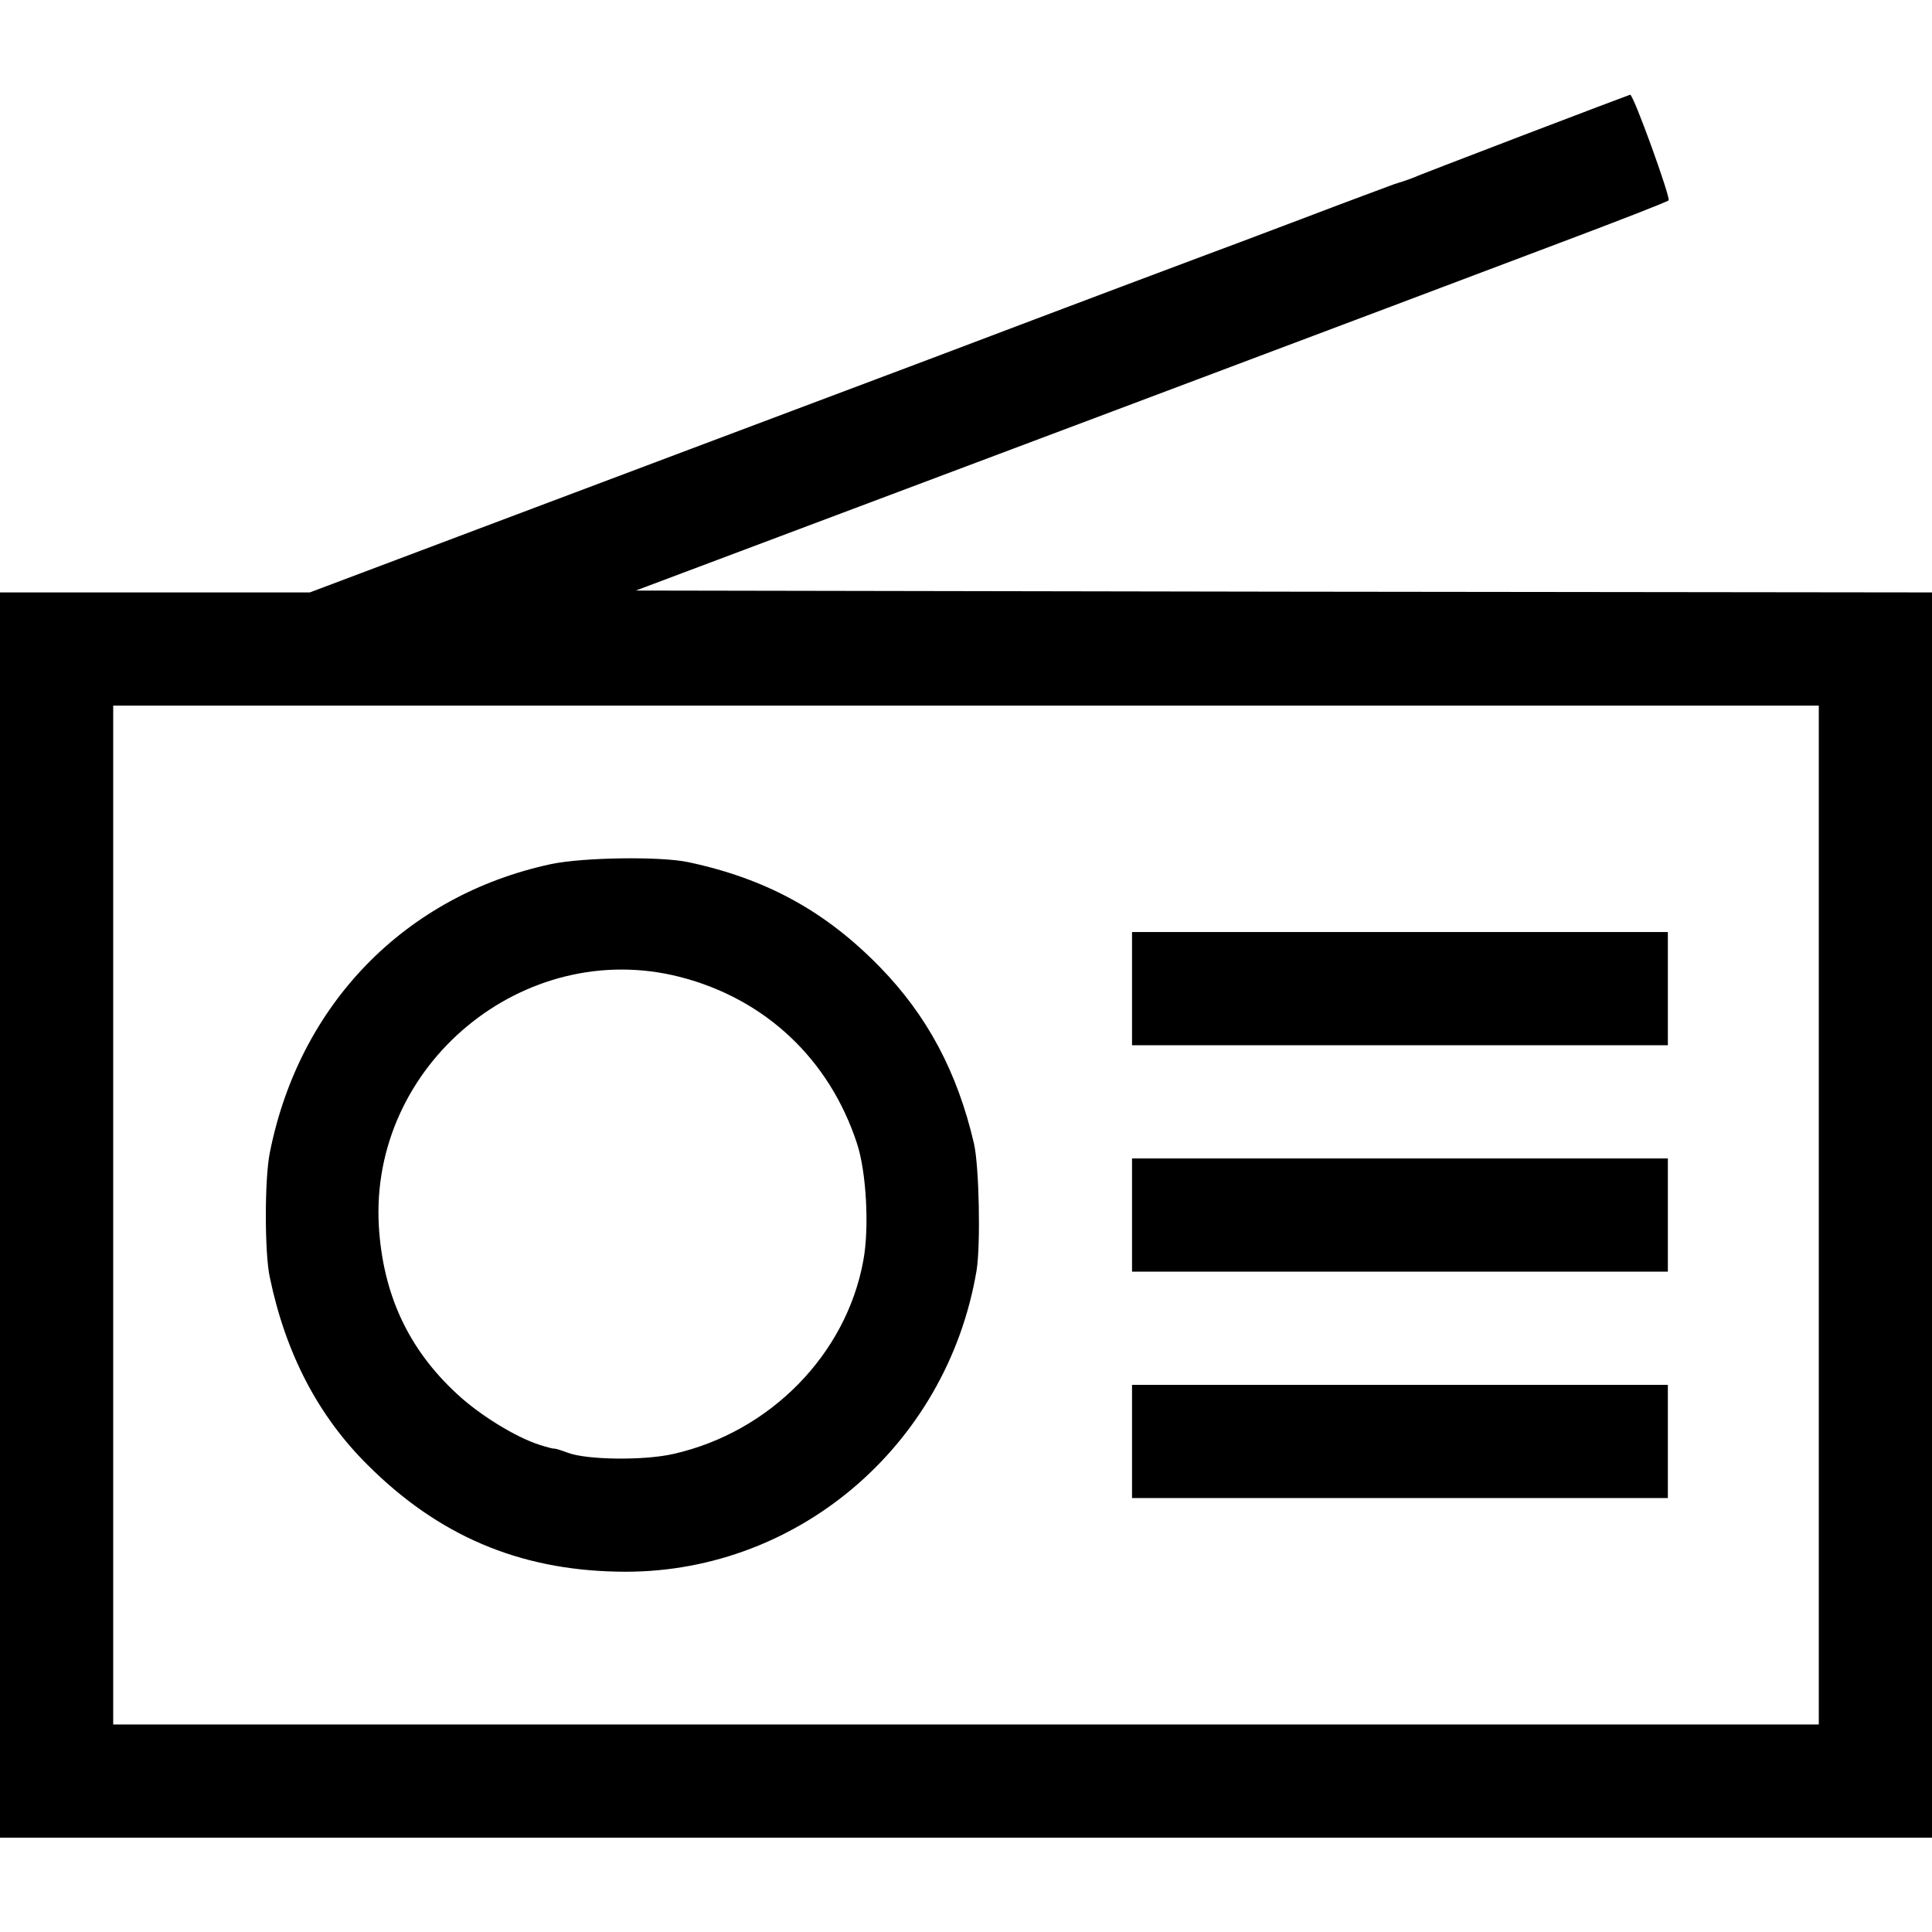 <?xml version="1.0" standalone="no"?>
<!DOCTYPE svg PUBLIC "-//W3C//DTD SVG 20010904//EN"
 "http://www.w3.org/TR/2001/REC-SVG-20010904/DTD/svg10.dtd">
<svg version="1.0" xmlns="http://www.w3.org/2000/svg"
 width="512pt" height="512pt" viewBox="0 0 512 512"
 preserveAspectRatio="xMidYMid meet">
<g transform="translate(0,512) scale(0.1,-0.1)"
fill="#000000" stroke="none">
<path d="M4035 4761 c-154 -59 -287 -110 -295 -114 -8 -3 -28 -10 -45 -15 -16
-6 -127 -47 -245 -92 -118 -45 -231 -87 -250 -94 -19 -7 -352 -132 -740 -279
-388 -146 -915 -344 -1172 -441 l-467 -176 -411 0 -410 0 0 -1650 0 -1650
2560 0 2560 0 0 1650 0 1650 -1717 2 -1718 3 125 47 c227 85 2030 763 2320
873 157 59 288 110 292 114 6 6 -93 281 -102 280 -3 -1 -131 -49 -285 -108z
m785 -2861 l0 -1350 -2260 0 -2260 0 0 1350 0 1350 2260 0 2260 0 0 -1350z"/>
<path d="M1460 2830 c-386 -83 -667 -371 -745 -765 -14 -69 -14 -266 0 -330
42 -202 128 -367 259 -497 187 -187 400 -278 662 -283 468 -11 873 329 952
798 11 67 7 277 -7 337 -44 189 -124 339 -249 467 -144 148 -301 234 -507 278
-73 16 -280 13 -365 -5z m342 -299 c226 -58 396 -218 469 -441 25 -75 33 -224
17 -310 -45 -249 -247 -455 -503 -513 -78 -18 -230 -16 -280 3 -16 6 -32 11
-35 11 -3 -1 -21 4 -40 10 -63 20 -159 79 -219 135 -129 119 -196 264 -207
444 -25 428 384 767 798 661z"/>
<path d="M3000 2500 l0 -150 710 0 710 0 0 150 0 150 -710 0 -710 0 0 -150z"/>
<path d="M3000 1900 l0 -150 710 0 710 0 0 150 0 150 -710 0 -710 0 0 -150z"/>
<path d="M3000 1300 l0 -150 710 0 710 0 0 150 0 150 -710 0 -710 0 0 -150z"/>
</g>
</svg>

